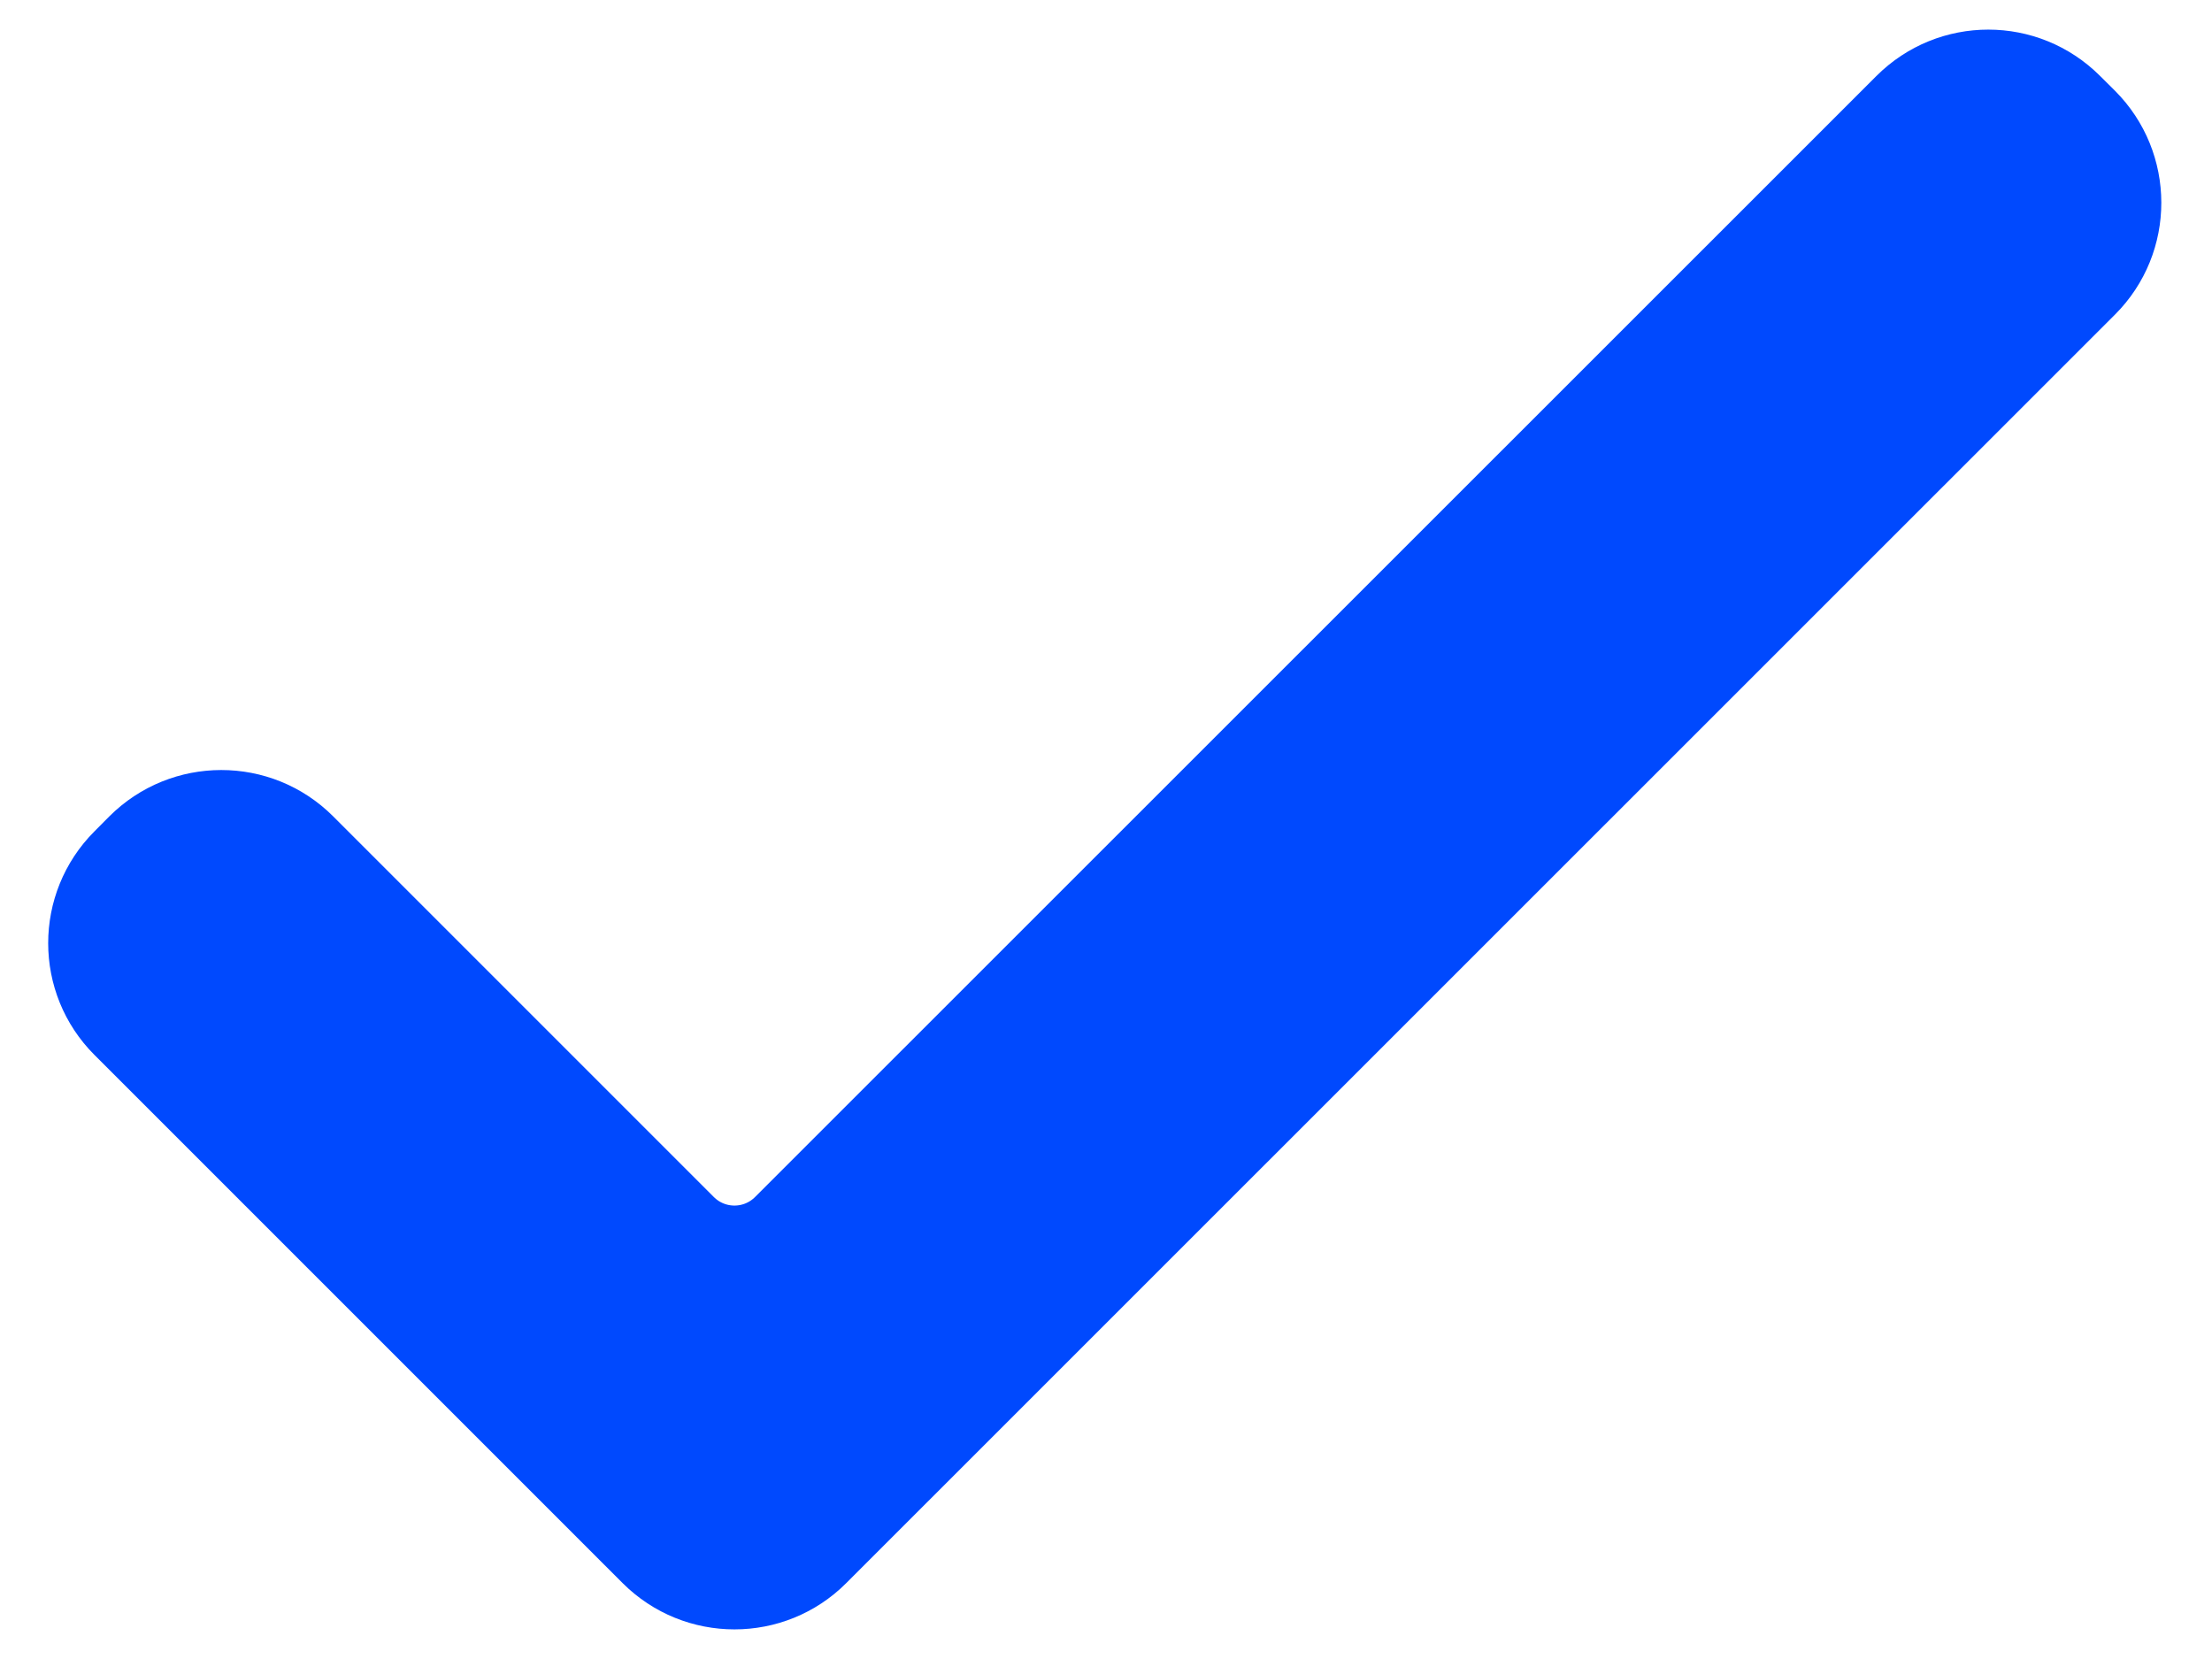 <svg width="20" height="15" viewBox="0 0 20 15" fill="none" xmlns="http://www.w3.org/2000/svg">
<path d="M17.172 0.893C17.617 0.448 18.337 0.448 18.782 0.893L18.916 1.026C19.361 1.471 19.362 2.193 18.917 2.638L7.446 14.107C7.002 14.552 6.28 14.552 5.835 14.107L1.061 9.333C0.616 8.889 0.616 8.168 1.06 7.723L1.194 7.588C1.639 7.143 2.361 7.142 2.806 7.587L6.248 11.029C6.465 11.246 6.816 11.246 7.033 11.029L17.172 0.893Z" fill="#0049FE" stroke="#0049FE" stroke-width="0.583"/>
</svg>
